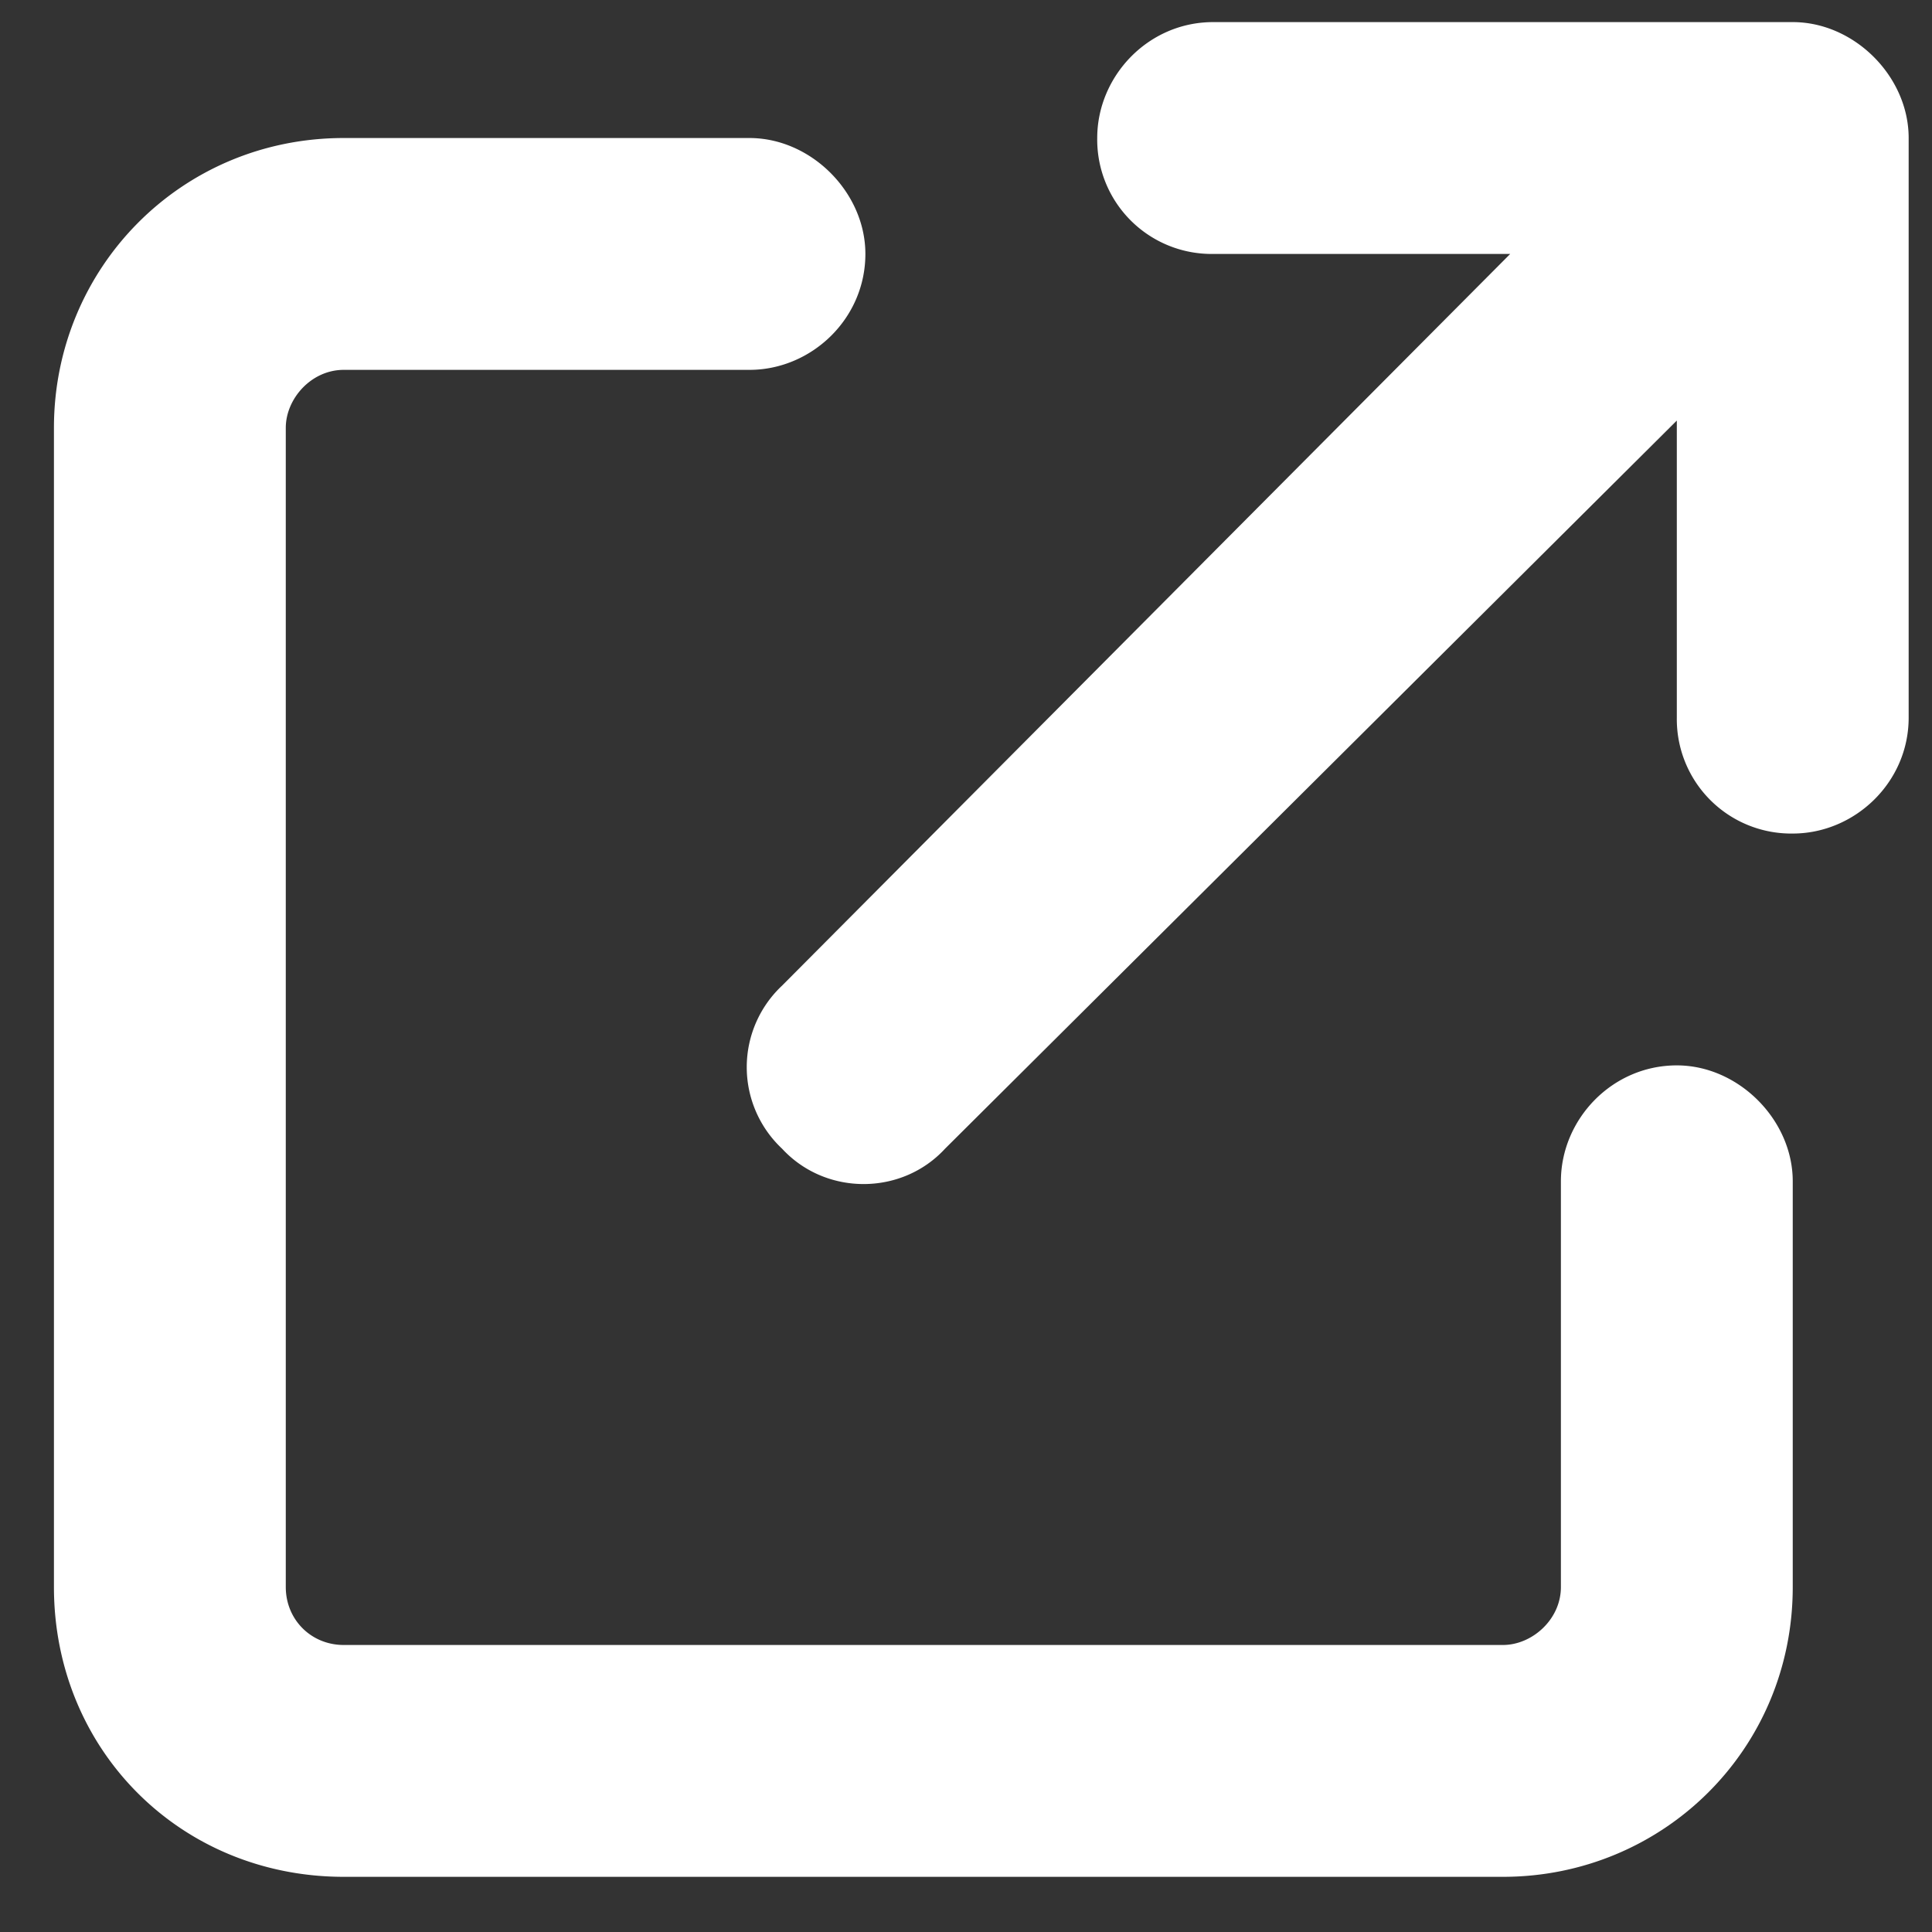 <svg width="25" height="25" fill="none" xmlns="http://www.w3.org/2000/svg"><rect width="100%" height="100%" fill="#333333" stroke="none"/><path d="M15.698.286h7.5c.797 0 1.5.703 1.5 1.5v7.5c0 .844-.703 1.5-1.5 1.5a1.48 1.48 0 0 1-1.5-1.5V5.442l-9.469 9.422c-.562.61-1.546.61-2.109 0a1.446 1.446 0 0 1 0-2.11l9.422-9.468h-3.844a1.48 1.48 0 0 1-1.5-1.5c0-.797.656-1.5 1.5-1.5zm-11.25 1.5h5.25c.797 0 1.5.703 1.5 1.5 0 .844-.703 1.5-1.5 1.5h-5.25c-.422 0-.75.375-.75.75v15c0 .422.328.75.75.75h15c.375 0 .75-.328.75-.75v-5.25c0-.797.657-1.5 1.5-1.5.797 0 1.5.703 1.5 1.5v5.25c0 2.11-1.687 3.75-3.75 3.75h-15c-2.11 0-3.75-1.64-3.75-3.75v-15c0-2.063 1.64-3.75 3.75-3.75z" fill="#fff"/></svg>